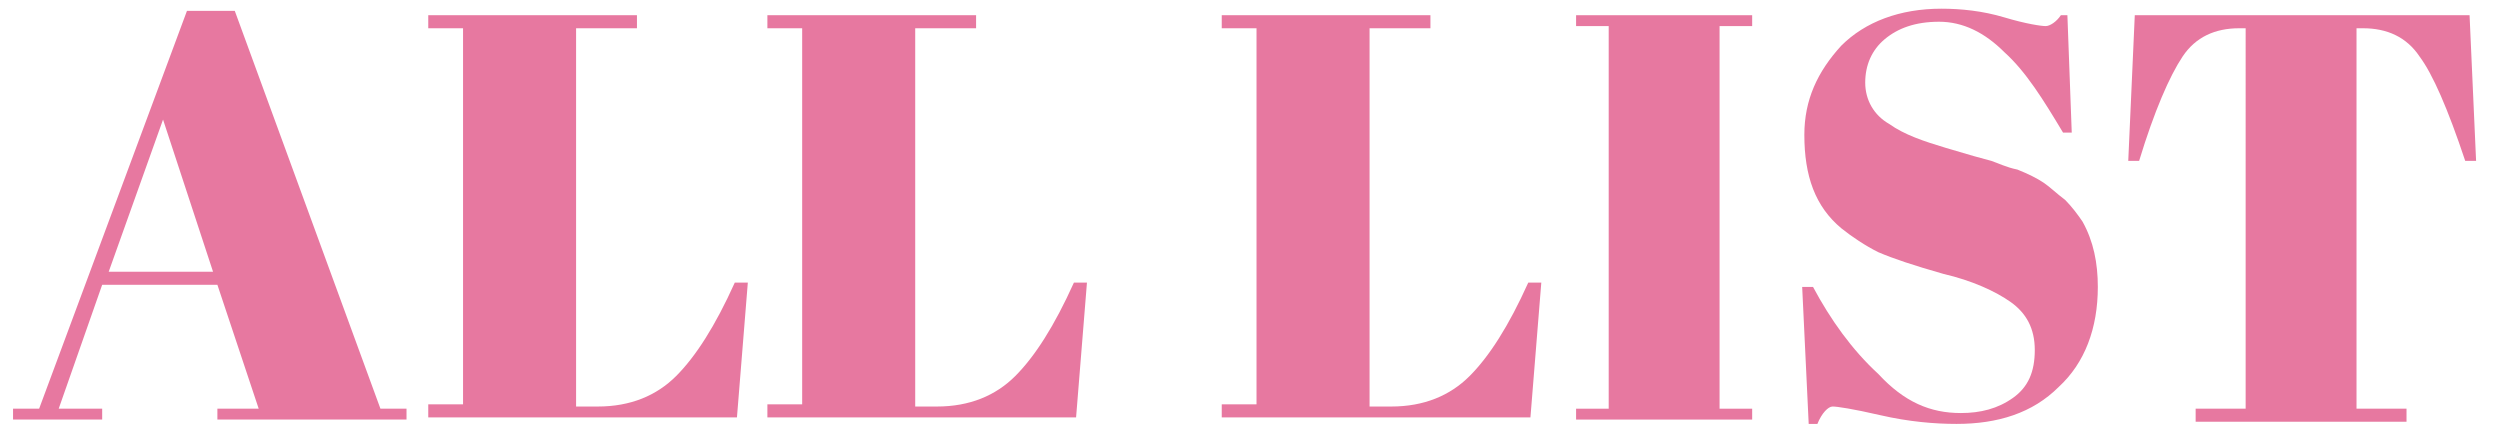 <?xml version="1.0" encoding="utf-8"?>
<!-- Generator: Adobe Illustrator 25.0.1, SVG Export Plug-In . SVG Version: 6.00 Build 0)  -->
<svg version="1.1" id="レイヤー_1" xmlns="http://www.w3.org/2000/svg" xmlns:xlink="http://www.w3.org/1999/xlink" x="0px"
	 y="0px" viewBox="0 0 115 20" style="enable-background:new 0 0 115 20;" xml:space="preserve">
<style type="text/css">
	.st0{fill:#E778A0;}
</style>
<g>
	<g>
		<path class="st0" d="M11.9,18.8L10,13.1H4.7l-2,5.7h2v0.5H0.6v-0.5h1.2L8.6,0.5h2.2l6.7,18.3h1.2v0.5H10v-0.5H11.9z M7.5,5.5
			l-2.5,7h4.8L7.5,5.5z"/>
		<path class="st0" d="M19.7,0.7h9.6v0.6h-2.8v17.4h1c1.5,0,2.7-0.5,3.6-1.4c0.9-0.9,1.8-2.3,2.7-4.3h0.6l-0.5,6.2H19.7v-0.6h1.6
			V1.3h-1.6V0.7z"/>
		<path class="st0" d="M35.3,0.7h9.6v0.6h-2.8v17.4h1c1.5,0,2.7-0.5,3.6-1.4c0.9-0.9,1.8-2.3,2.7-4.3h0.6l-0.5,6.2H35.3v-0.6h1.6
			V1.3h-1.6V0.7z"/>
		<path class="st0" d="M56.2,0.7h9.6v0.6H63v17.4h1c1.5,0,2.7-0.5,3.6-1.4c0.9-0.9,1.8-2.3,2.7-4.3h0.6l-0.5,6.2H56.2v-0.6h1.6V1.3
			h-1.6V0.7z"/>
		<path class="st0" d="M72.5,0.7h8.1v0.5h-1.5v17.6h1.5v0.5h-8.1v-0.5h1.5V1.2h-1.5V0.7z"/>
		<path class="st0" d="M90.2,19c0.9,0,1.7-0.2,2.4-0.7c0.7-0.5,1-1.2,1-2.2c0-1-0.4-1.7-1.1-2.2c-0.7-0.5-1.8-1-3.1-1.3
			c-1.4-0.4-2.3-0.7-3-1c-0.6-0.3-1.2-0.7-1.7-1.1C83.5,9.5,83,8.1,83,6.2c0-1.6,0.6-2.9,1.7-4.1c1.1-1.1,2.7-1.7,4.6-1.7
			c0.9,0,1.9,0.1,2.9,0.4c1,0.3,1.7,0.4,1.9,0.4c0.2,0,0.5-0.2,0.7-0.5h0.3l0.2,5.4h-0.4c-0.9-1.5-1.7-2.8-2.7-3.7
			c-0.9-0.9-1.9-1.4-3-1.4s-1.9,0.3-2.5,0.8c-0.6,0.5-0.9,1.2-0.9,2c0,0.8,0.4,1.5,1.1,1.9c0.7,0.5,1.6,0.8,2.6,1.1
			c1,0.3,1.7,0.5,2.1,0.6c0.3,0.1,0.7,0.3,1.2,0.4c0.5,0.2,0.9,0.4,1.2,0.6c0.3,0.2,0.6,0.5,1,0.8c0.3,0.3,0.6,0.7,0.8,1
			c0.5,0.9,0.7,1.9,0.7,3c0,1.9-0.6,3.5-1.8,4.6c-1.2,1.2-2.8,1.7-4.7,1.7c-1,0-2.2-0.1-3.5-0.4s-2-0.4-2.2-0.4
			c-0.2,0-0.5,0.3-0.7,0.8h-0.4l-0.3-6.3h0.5c0.8,1.5,1.8,2.9,3,4C87.6,18.5,88.8,19,90.2,19z"/>
		<path class="st0" d="M113.6,0.7l0.3,6.7h-0.5c-0.8-2.4-1.5-4-2.1-4.8c-0.6-0.9-1.5-1.3-2.6-1.3h-0.3v17.5h2.3v0.6h-9.7v-0.6h2.3
			V1.3h-0.3c-1.1,0-2,0.4-2.6,1.3c-0.6,0.9-1.3,2.5-2,4.8h-0.5l0.3-6.7H113.6z"/>
	</g>
</g>
</svg>
